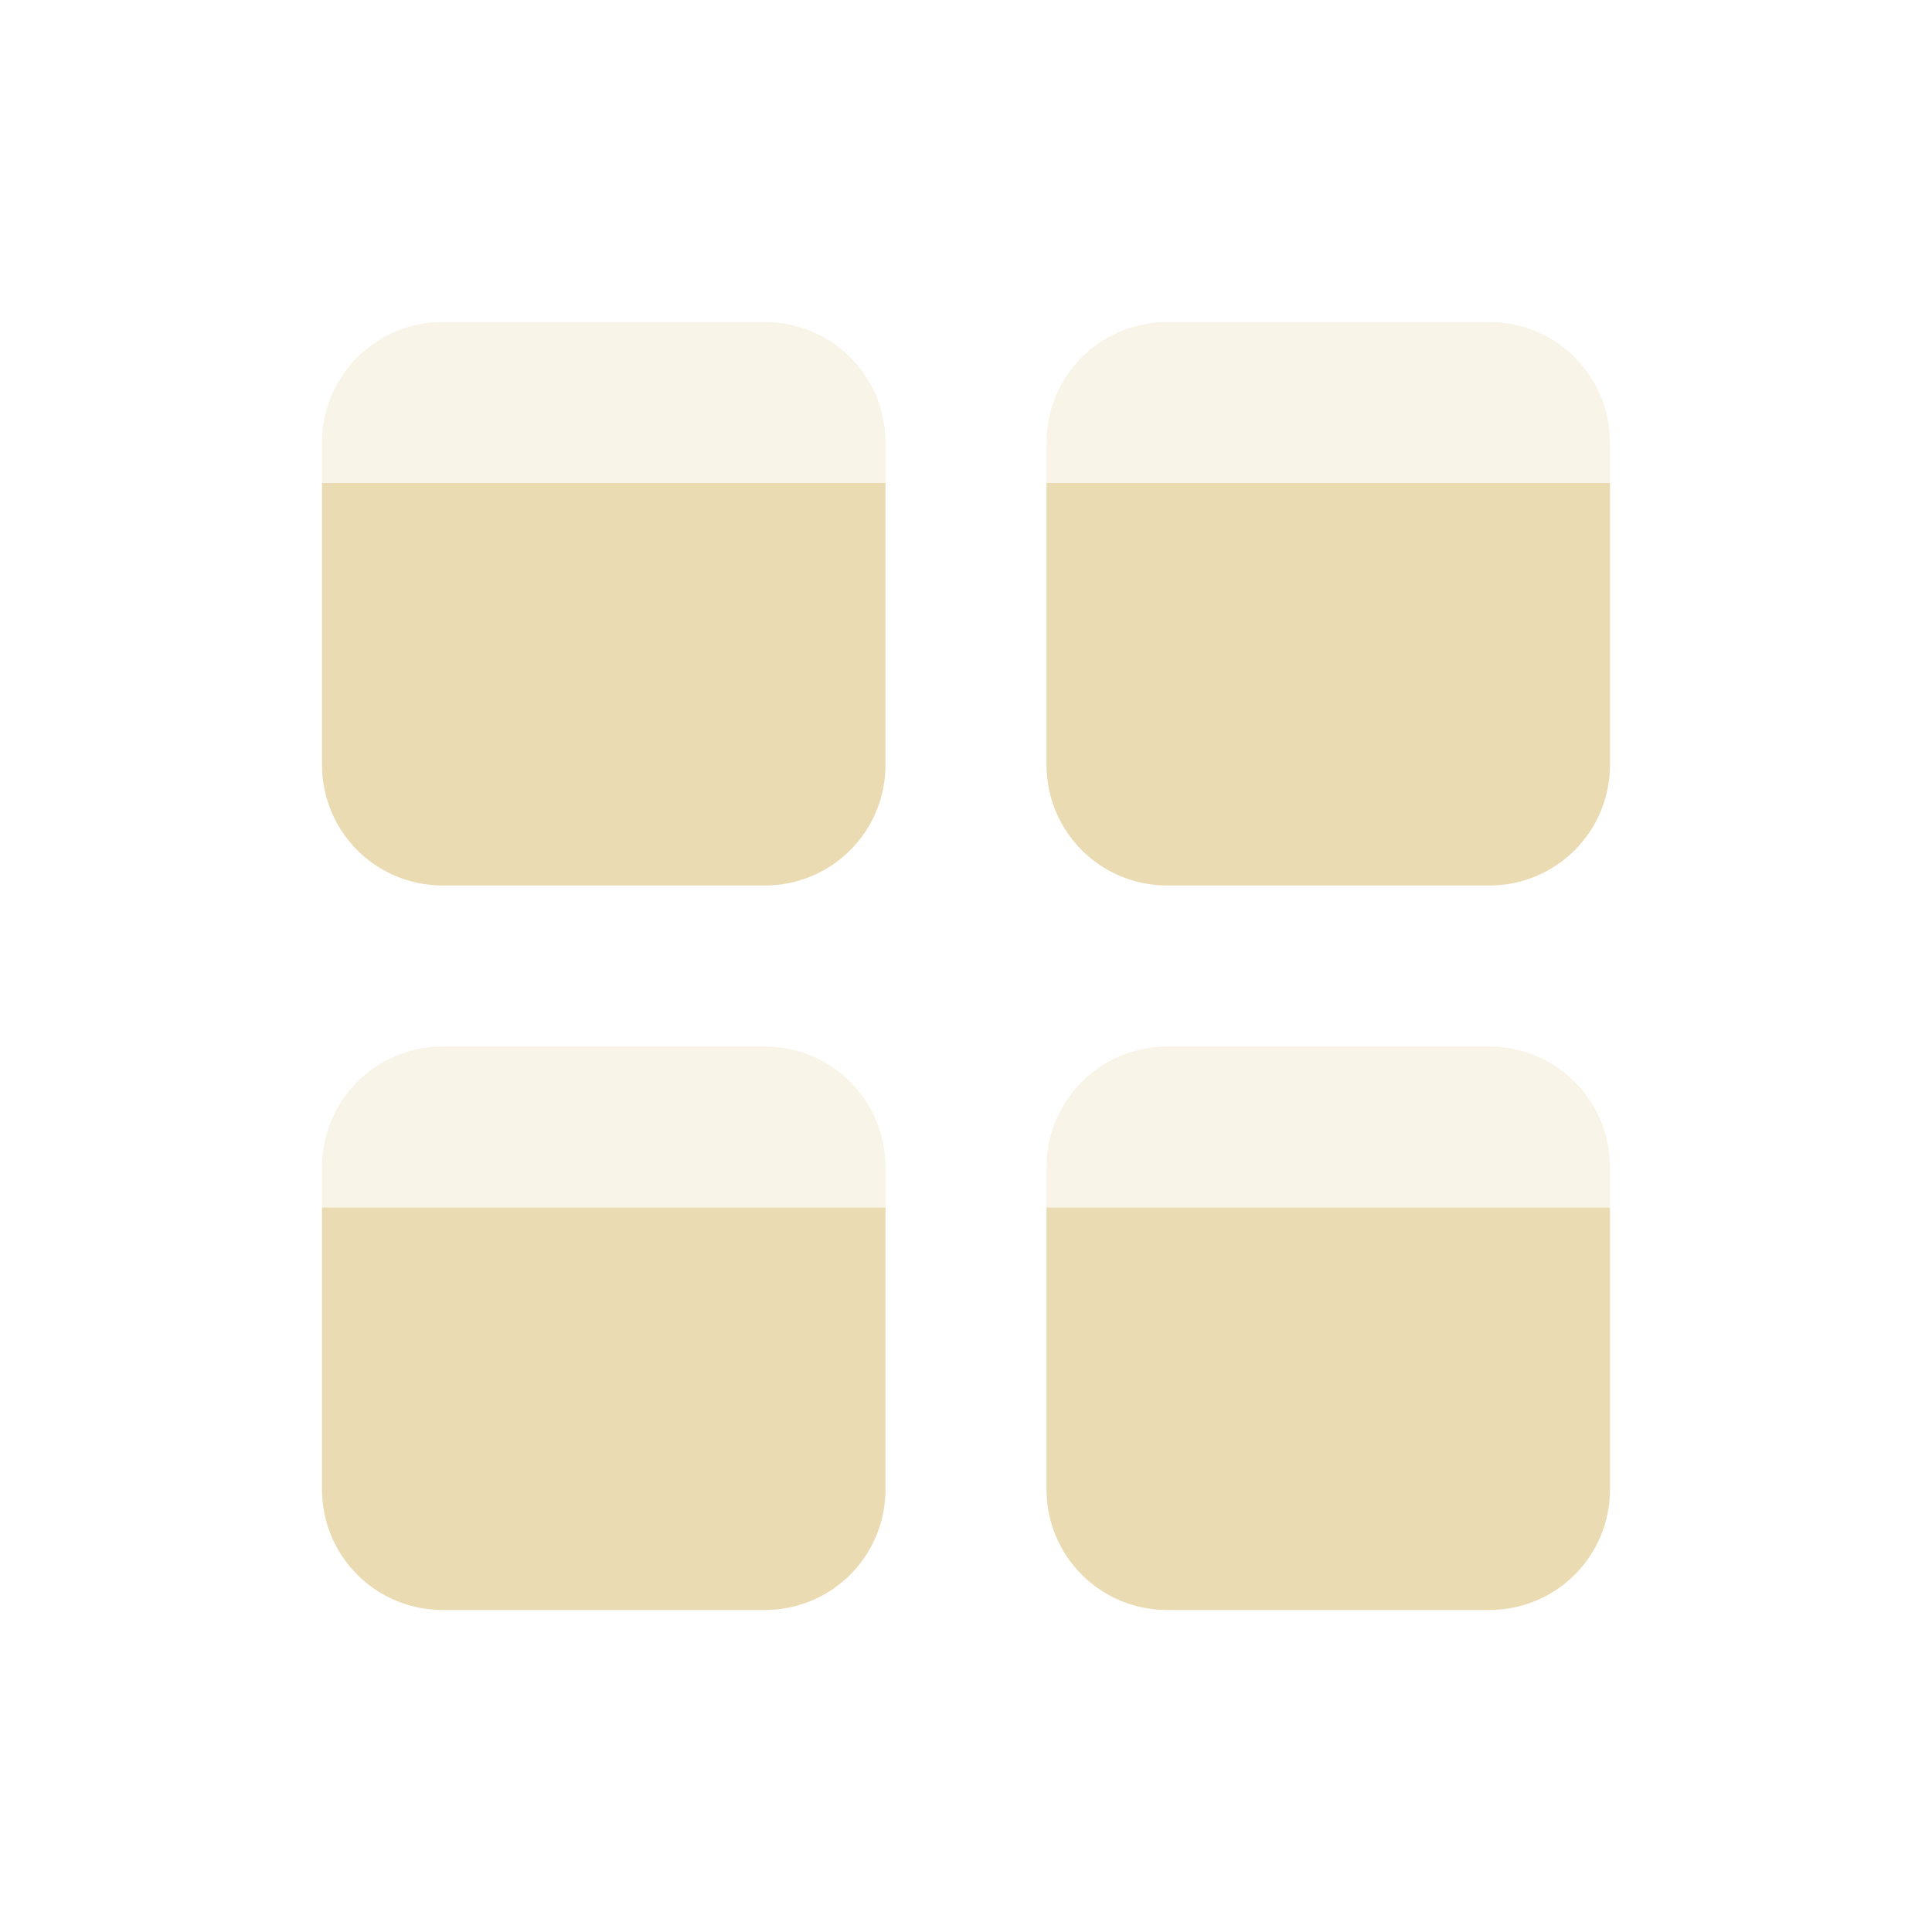 <svg width="24" height="24" version="1.1" xmlns="http://www.w3.org/2000/svg">
  <defs>
    <style id="current-color-scheme" type="text/css">.ColorScheme-Text { color:#ebdbb2; } .ColorScheme-Highlight { color:#458588; } .ColorScheme-NeutralText { color:#fe8019; } .ColorScheme-PositiveText { color:#689d6a; } .ColorScheme-NegativeText { color:#fb4934; }</style>
  </defs>
  <path class="ColorScheme-Text" d="m4 6v3.5c0 0.831 0.669 1.5 1.5 1.5h4c0.831 0 1.5-0.669 1.5-1.5v-3.5zm9 0v3.5c0 0.831 0.669 1.5 1.5 1.5h4c0.831 0 1.5-0.669 1.5-1.5v-3.5zm-9 9v3.5c0 0.831 0.669 1.5 1.5 1.5h4c0.831 0 1.5-0.669 1.5-1.5v-3.5zm9 0v3.5c0 0.831 0.669 1.5 1.5 1.5h4c0.831 0 1.5-0.669 1.5-1.5v-3.5z" fill="currentColor"/>
  <path class="ColorScheme-Text" d="m5.5 4c-0.831 0-1.5 0.669-1.5 1.5v0.5h7v-0.5c0-0.831-0.669-1.5-1.5-1.5zm9 0c-0.831 0-1.5 0.669-1.5 1.5v0.5h7v-0.5c0-0.831-0.669-1.5-1.5-1.5zm-9 9c-0.831 0-1.5 0.669-1.5 1.5v0.5h7v-0.5c0-0.831-0.669-1.5-1.5-1.5zm9 0c-0.831 0-1.5 0.669-1.5 1.5v0.5h7v-0.5c0-0.831-0.669-1.5-1.5-1.5z" fill="currentColor" opacity=".3"/>
</svg>
